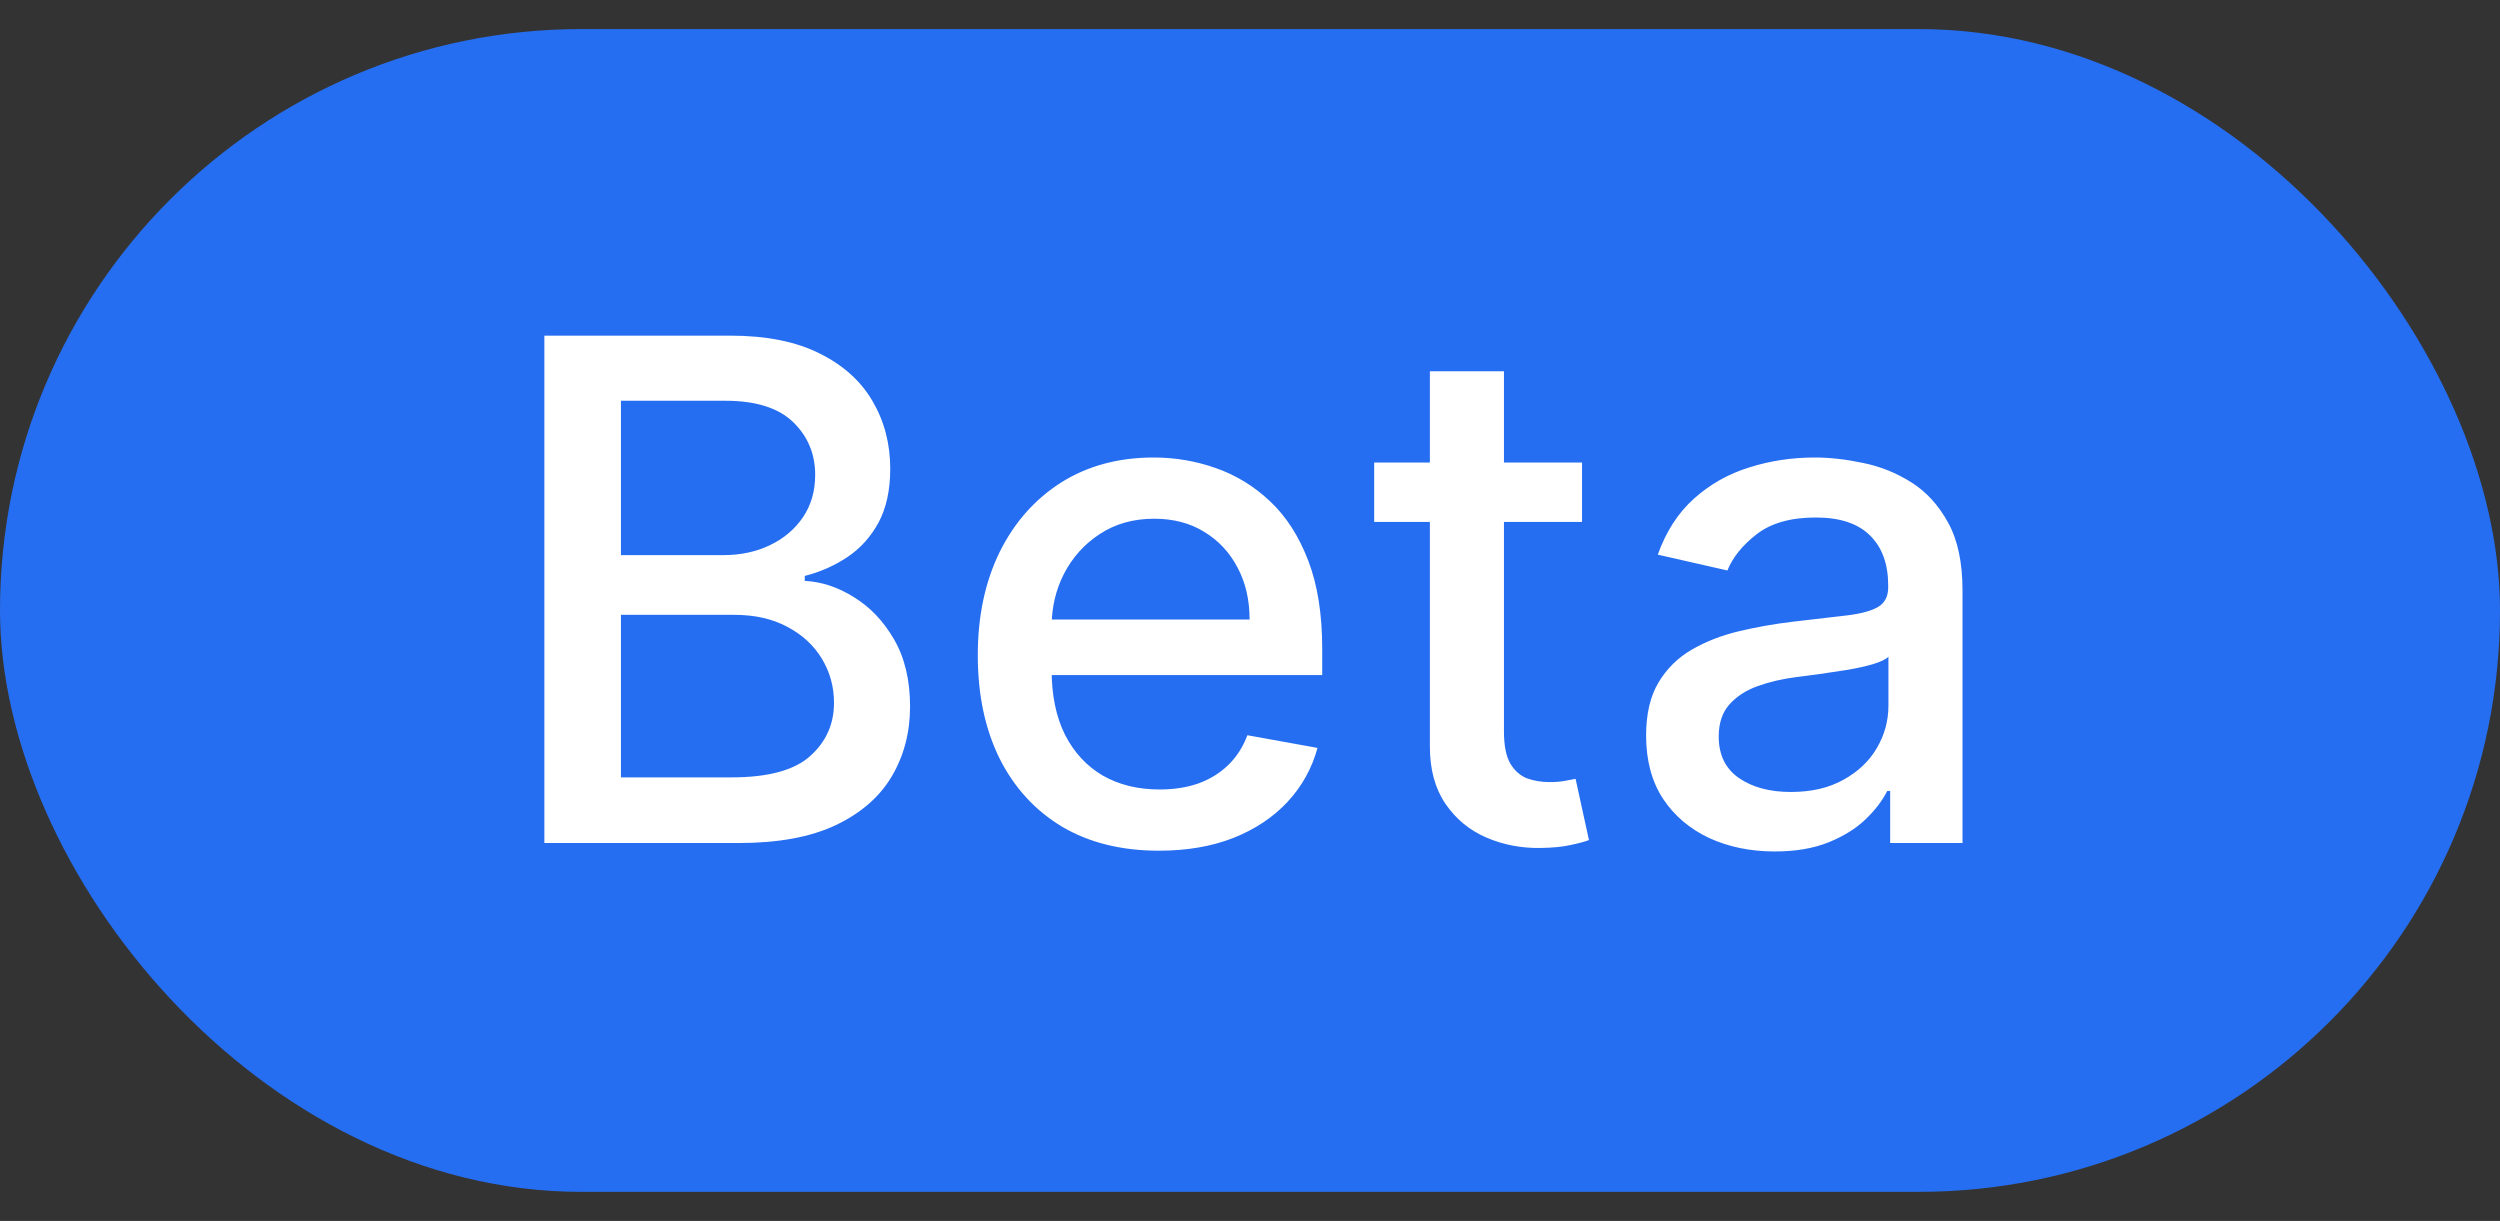 <svg width="43" height="21" viewBox="0 0 43 21" fill="none" xmlns="http://www.w3.org/2000/svg">
<rect x="0" y="0" width="43" height="21" fill="#333333" stroke="none"/>
<rect y="0.5" width="43" height="20" rx="10" fill="#266EF1"/>
<path d="M9.363 14.5V5.773H12.559C13.178 5.773 13.691 5.875 14.098 6.08C14.504 6.281 14.808 6.555 15.009 6.902C15.211 7.246 15.312 7.634 15.312 8.065C15.312 8.429 15.245 8.736 15.112 8.986C14.978 9.233 14.799 9.432 14.575 9.582C14.353 9.73 14.109 9.838 13.842 9.906V9.991C14.132 10.006 14.414 10.099 14.69 10.273C14.968 10.443 15.198 10.686 15.38 11.001C15.562 11.317 15.653 11.7 15.653 12.152C15.653 12.598 15.548 12.999 15.338 13.354C15.13 13.706 14.809 13.986 14.374 14.193C13.94 14.398 13.384 14.5 12.708 14.5H9.363ZM10.68 13.371H12.58C13.211 13.371 13.663 13.249 13.935 13.004C14.208 12.76 14.345 12.454 14.345 12.088C14.345 11.812 14.275 11.56 14.136 11.329C13.997 11.099 13.798 10.916 13.539 10.78C13.284 10.643 12.98 10.575 12.627 10.575H10.68V13.371ZM10.68 9.548H12.444C12.739 9.548 13.005 9.491 13.241 9.378C13.48 9.264 13.668 9.105 13.808 8.901C13.95 8.693 14.021 8.449 14.021 8.168C14.021 7.807 13.894 7.504 13.642 7.26C13.389 7.016 13.001 6.893 12.478 6.893H10.68V9.548ZM19.933 14.632C19.288 14.632 18.733 14.494 18.267 14.219C17.804 13.94 17.446 13.55 17.193 13.047C16.943 12.541 16.818 11.949 16.818 11.27C16.818 10.599 16.943 10.008 17.193 9.497C17.446 8.986 17.799 8.587 18.25 8.3C18.705 8.013 19.236 7.869 19.844 7.869C20.213 7.869 20.571 7.93 20.918 8.053C21.264 8.175 21.576 8.366 21.851 8.628C22.127 8.889 22.344 9.229 22.503 9.646C22.662 10.061 22.742 10.565 22.742 11.159V11.611H17.538V10.656H21.493C21.493 10.321 21.425 10.024 21.288 9.766C21.152 9.504 20.96 9.298 20.713 9.148C20.469 8.997 20.182 8.922 19.852 8.922C19.494 8.922 19.182 9.01 18.915 9.186C18.651 9.359 18.446 9.587 18.301 9.868C18.159 10.146 18.088 10.449 18.088 10.776V11.521C18.088 11.959 18.165 12.331 18.318 12.638C18.475 12.945 18.692 13.179 18.97 13.341C19.249 13.5 19.574 13.579 19.946 13.579C20.188 13.579 20.408 13.546 20.607 13.477C20.806 13.406 20.977 13.301 21.122 13.162C21.267 13.023 21.378 12.851 21.455 12.646L22.661 12.864C22.564 13.219 22.391 13.53 22.141 13.797C21.894 14.061 21.583 14.267 21.208 14.415C20.835 14.56 20.411 14.632 19.933 14.632ZM27.211 7.955V8.977H23.636V7.955H27.211ZM24.594 6.386H25.868V12.578C25.868 12.825 25.905 13.011 25.979 13.136C26.053 13.258 26.148 13.342 26.265 13.388C26.384 13.43 26.513 13.452 26.652 13.452C26.755 13.452 26.844 13.445 26.921 13.43C26.998 13.416 27.057 13.405 27.1 13.396L27.33 14.449C27.256 14.477 27.151 14.506 27.015 14.534C26.878 14.565 26.708 14.582 26.503 14.585C26.168 14.591 25.856 14.531 25.566 14.406C25.276 14.281 25.042 14.088 24.863 13.827C24.684 13.565 24.594 13.237 24.594 12.842V6.386ZM30.525 14.645C30.11 14.645 29.735 14.568 29.4 14.415C29.065 14.258 28.799 14.033 28.603 13.737C28.41 13.442 28.313 13.079 28.313 12.651C28.313 12.281 28.384 11.977 28.526 11.739C28.669 11.5 28.86 11.311 29.102 11.172C29.343 11.033 29.613 10.928 29.911 10.857C30.21 10.786 30.514 10.732 30.823 10.695C31.215 10.649 31.534 10.612 31.778 10.584C32.022 10.553 32.2 10.503 32.31 10.435C32.421 10.367 32.477 10.256 32.477 10.102V10.072C32.477 9.7 32.372 9.412 32.161 9.207C31.954 9.003 31.644 8.901 31.232 8.901C30.803 8.901 30.465 8.996 30.218 9.186C29.974 9.374 29.805 9.582 29.711 9.812L28.514 9.54C28.656 9.142 28.863 8.821 29.136 8.577C29.411 8.33 29.728 8.151 30.086 8.04C30.444 7.926 30.82 7.869 31.215 7.869C31.477 7.869 31.754 7.901 32.046 7.963C32.342 8.023 32.617 8.134 32.873 8.295C33.132 8.457 33.343 8.689 33.508 8.99C33.673 9.288 33.755 9.676 33.755 10.153V14.5H32.511V13.605H32.46C32.377 13.77 32.254 13.932 32.089 14.091C31.924 14.25 31.712 14.382 31.454 14.487C31.195 14.592 30.886 14.645 30.525 14.645ZM30.802 13.622C31.154 13.622 31.455 13.553 31.705 13.413C31.958 13.274 32.15 13.092 32.281 12.868C32.414 12.641 32.481 12.398 32.481 12.139V11.296C32.435 11.341 32.347 11.383 32.217 11.423C32.089 11.46 31.943 11.493 31.778 11.521C31.613 11.547 31.453 11.571 31.296 11.594C31.14 11.614 31.009 11.631 30.904 11.645C30.657 11.676 30.431 11.729 30.227 11.803C30.025 11.876 29.863 11.983 29.741 12.122C29.622 12.258 29.562 12.44 29.562 12.668C29.562 12.983 29.678 13.222 29.911 13.383C30.144 13.543 30.441 13.622 30.802 13.622Z" fill="white"/>
</svg>
